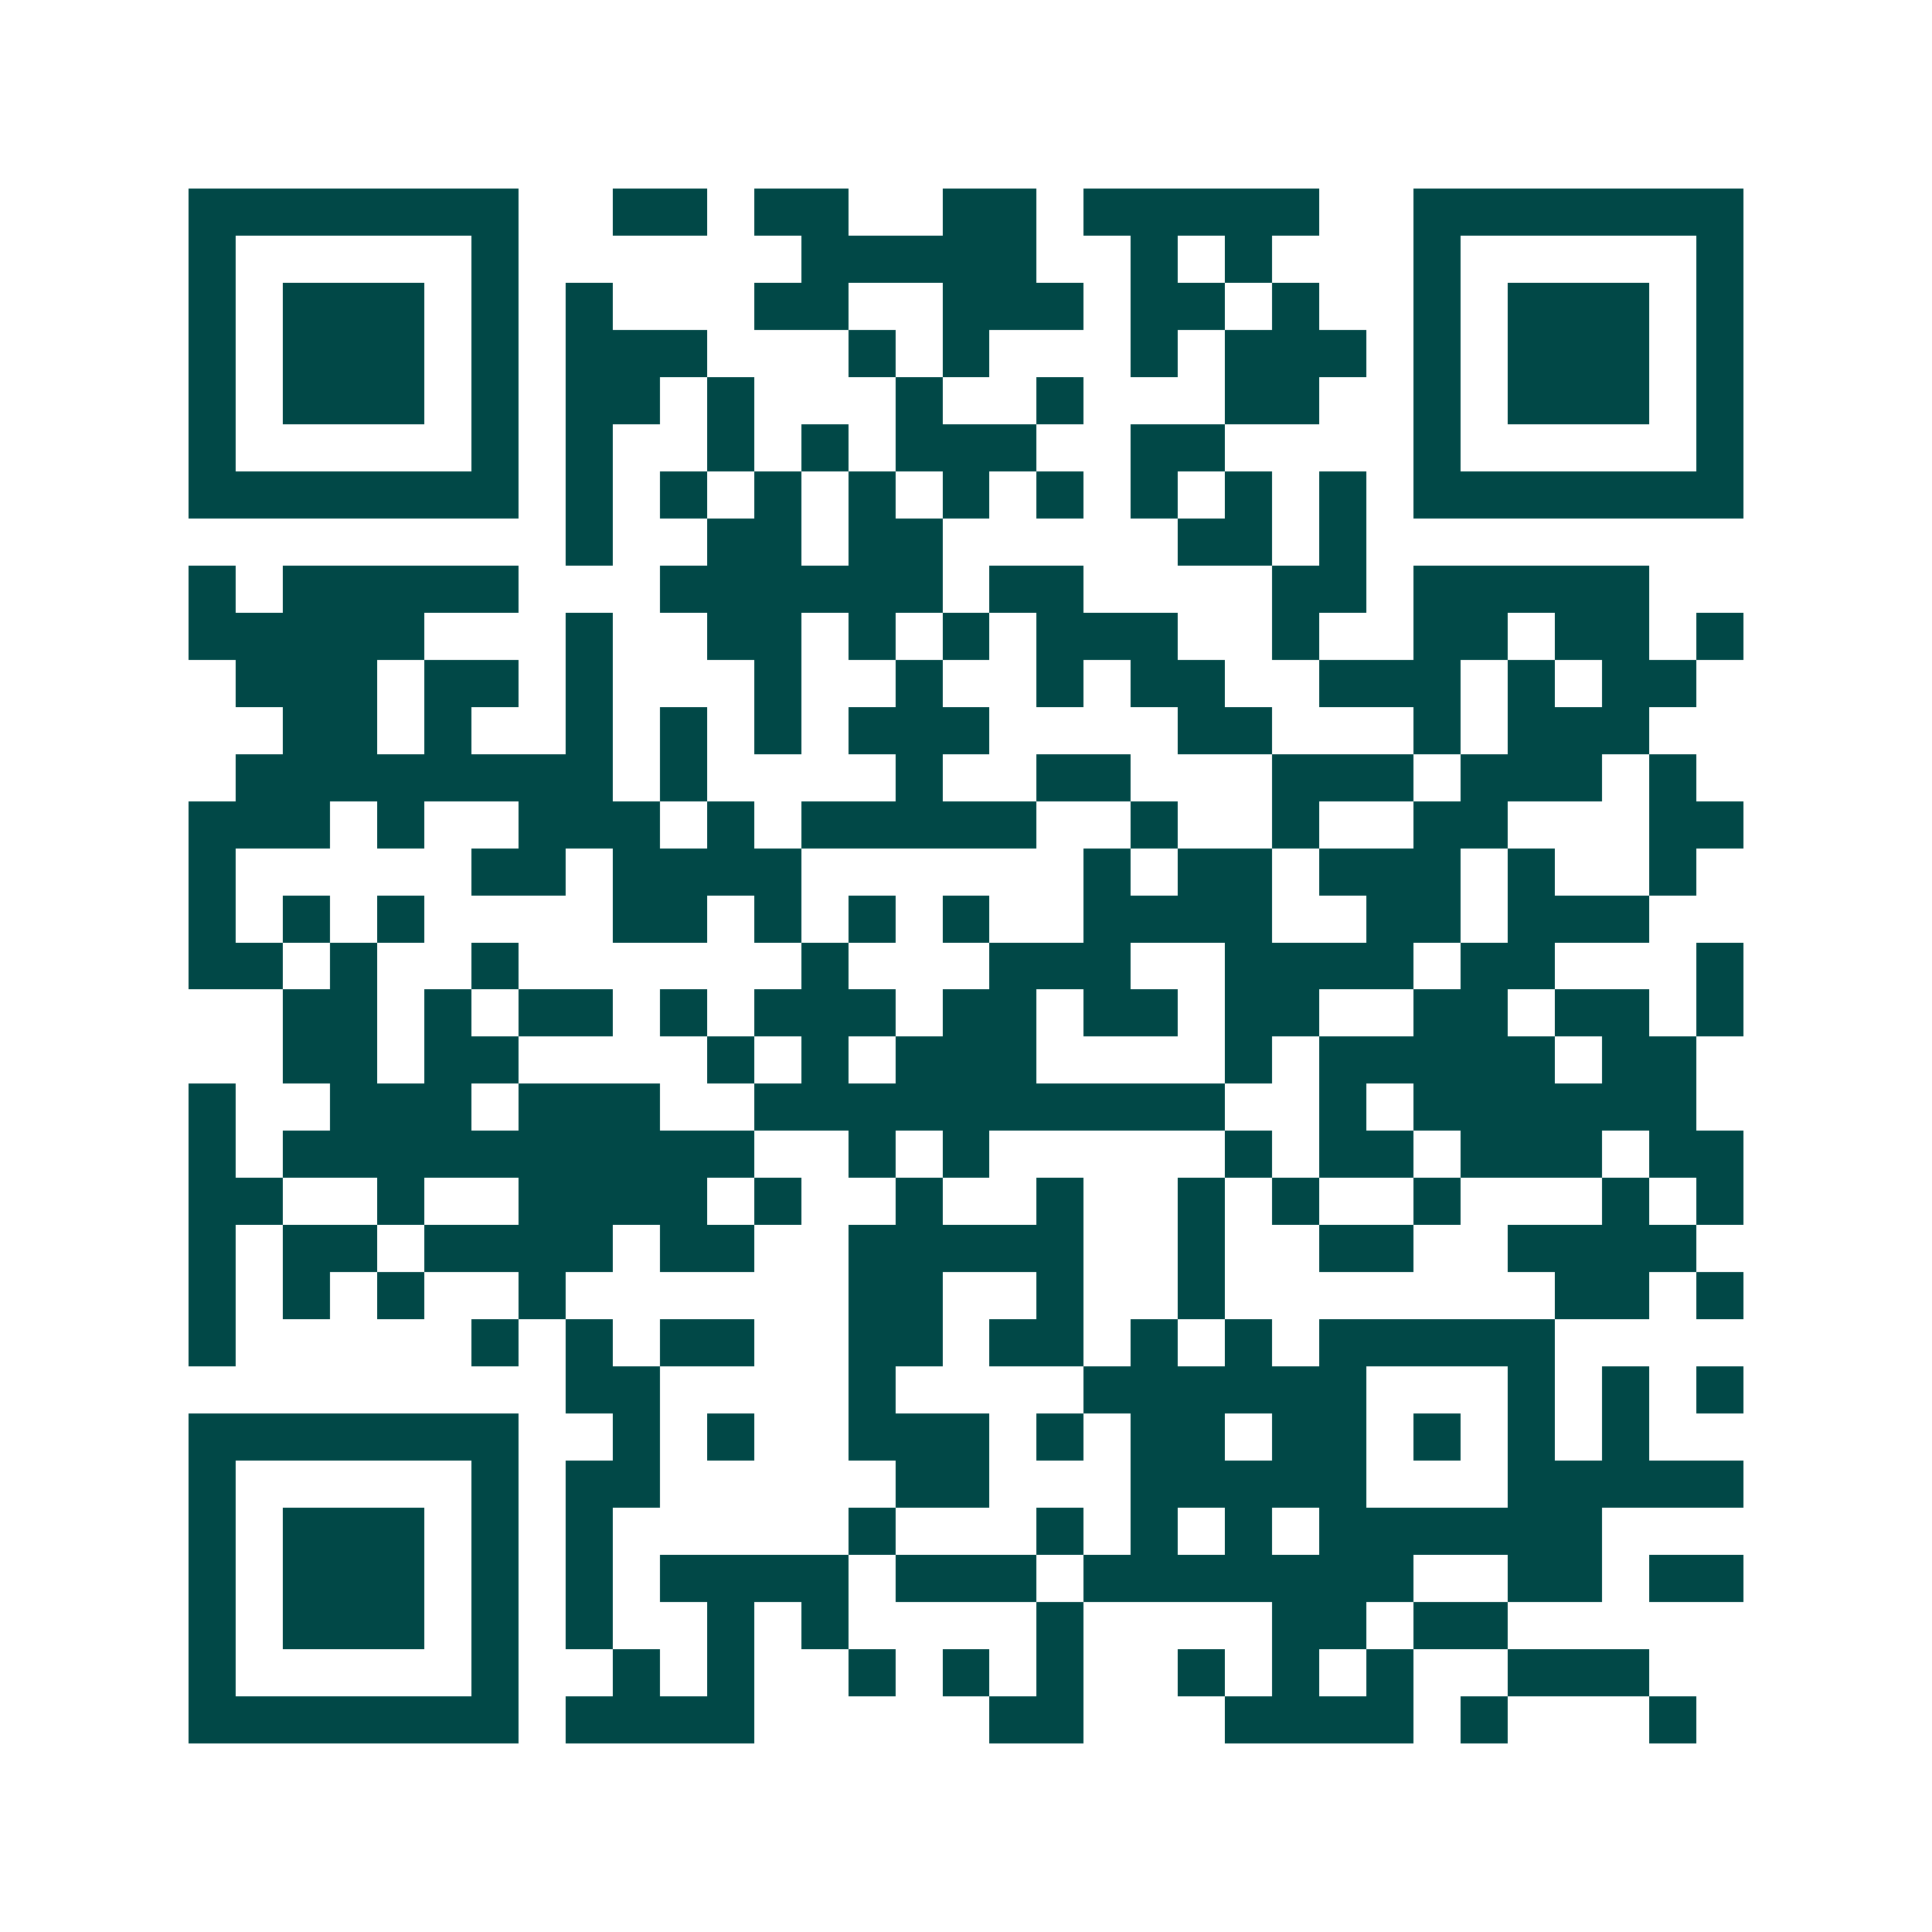 <svg xmlns="http://www.w3.org/2000/svg" width="200" height="200" viewBox="0 0 41 41" shape-rendering="crispEdges"><path fill="#ffffff" d="M0 0h41v41H0z"/><path stroke="#014847" d="M4 4.5h7m2 0h2m1 0h2m2 0h2m1 0h5m2 0h7M4 5.5h1m5 0h1m6 0h5m2 0h1m1 0h1m3 0h1m5 0h1M4 6.5h1m1 0h3m1 0h1m1 0h1m3 0h2m2 0h3m1 0h2m1 0h1m2 0h1m1 0h3m1 0h1M4 7.5h1m1 0h3m1 0h1m1 0h3m3 0h1m1 0h1m3 0h1m1 0h3m1 0h1m1 0h3m1 0h1M4 8.5h1m1 0h3m1 0h1m1 0h2m1 0h1m3 0h1m2 0h1m3 0h2m2 0h1m1 0h3m1 0h1M4 9.5h1m5 0h1m1 0h1m2 0h1m1 0h1m1 0h3m2 0h2m4 0h1m5 0h1M4 10.5h7m1 0h1m1 0h1m1 0h1m1 0h1m1 0h1m1 0h1m1 0h1m1 0h1m1 0h1m1 0h7M12 11.5h1m2 0h2m1 0h2m5 0h2m1 0h1M4 12.5h1m1 0h5m3 0h6m1 0h2m4 0h2m1 0h5M4 13.5h5m3 0h1m2 0h2m1 0h1m1 0h1m1 0h3m2 0h1m2 0h2m1 0h2m1 0h1M5 14.5h3m1 0h2m1 0h1m3 0h1m2 0h1m2 0h1m1 0h2m2 0h3m1 0h1m1 0h2M6 15.5h2m1 0h1m2 0h1m1 0h1m1 0h1m1 0h3m4 0h2m3 0h1m1 0h3M5 16.5h8m1 0h1m4 0h1m2 0h2m3 0h3m1 0h3m1 0h1M4 17.5h3m1 0h1m2 0h3m1 0h1m1 0h5m2 0h1m2 0h1m2 0h2m3 0h2M4 18.5h1m5 0h2m1 0h4m6 0h1m1 0h2m1 0h3m1 0h1m2 0h1M4 19.5h1m1 0h1m1 0h1m4 0h2m1 0h1m1 0h1m1 0h1m2 0h4m2 0h2m1 0h3M4 20.5h2m1 0h1m2 0h1m6 0h1m3 0h3m2 0h4m1 0h2m3 0h1M6 21.5h2m1 0h1m1 0h2m1 0h1m1 0h3m1 0h2m1 0h2m1 0h2m2 0h2m1 0h2m1 0h1M6 22.5h2m1 0h2m4 0h1m1 0h1m1 0h3m4 0h1m1 0h5m1 0h2M4 23.5h1m2 0h3m1 0h3m2 0h10m2 0h1m1 0h6M4 24.5h1m1 0h10m2 0h1m1 0h1m5 0h1m1 0h2m1 0h3m1 0h2M4 25.5h2m2 0h1m2 0h4m1 0h1m2 0h1m2 0h1m2 0h1m1 0h1m2 0h1m3 0h1m1 0h1M4 26.5h1m1 0h2m1 0h4m1 0h2m2 0h5m2 0h1m2 0h2m2 0h4M4 27.5h1m1 0h1m1 0h1m2 0h1m6 0h2m2 0h1m2 0h1m7 0h2m1 0h1M4 28.5h1m5 0h1m1 0h1m1 0h2m2 0h2m1 0h2m1 0h1m1 0h1m1 0h5M12 29.5h2m4 0h1m4 0h6m3 0h1m1 0h1m1 0h1M4 30.5h7m2 0h1m1 0h1m2 0h3m1 0h1m1 0h2m1 0h2m1 0h1m1 0h1m1 0h1M4 31.5h1m5 0h1m1 0h2m5 0h2m3 0h5m3 0h5M4 32.5h1m1 0h3m1 0h1m1 0h1m5 0h1m3 0h1m1 0h1m1 0h1m1 0h6M4 33.5h1m1 0h3m1 0h1m1 0h1m1 0h4m1 0h3m1 0h7m2 0h2m1 0h2M4 34.5h1m1 0h3m1 0h1m1 0h1m2 0h1m1 0h1m4 0h1m4 0h2m1 0h2M4 35.5h1m5 0h1m2 0h1m1 0h1m2 0h1m1 0h1m1 0h1m2 0h1m1 0h1m1 0h1m2 0h3M4 36.5h7m1 0h4m5 0h2m3 0h4m1 0h1m3 0h1"/></svg>
